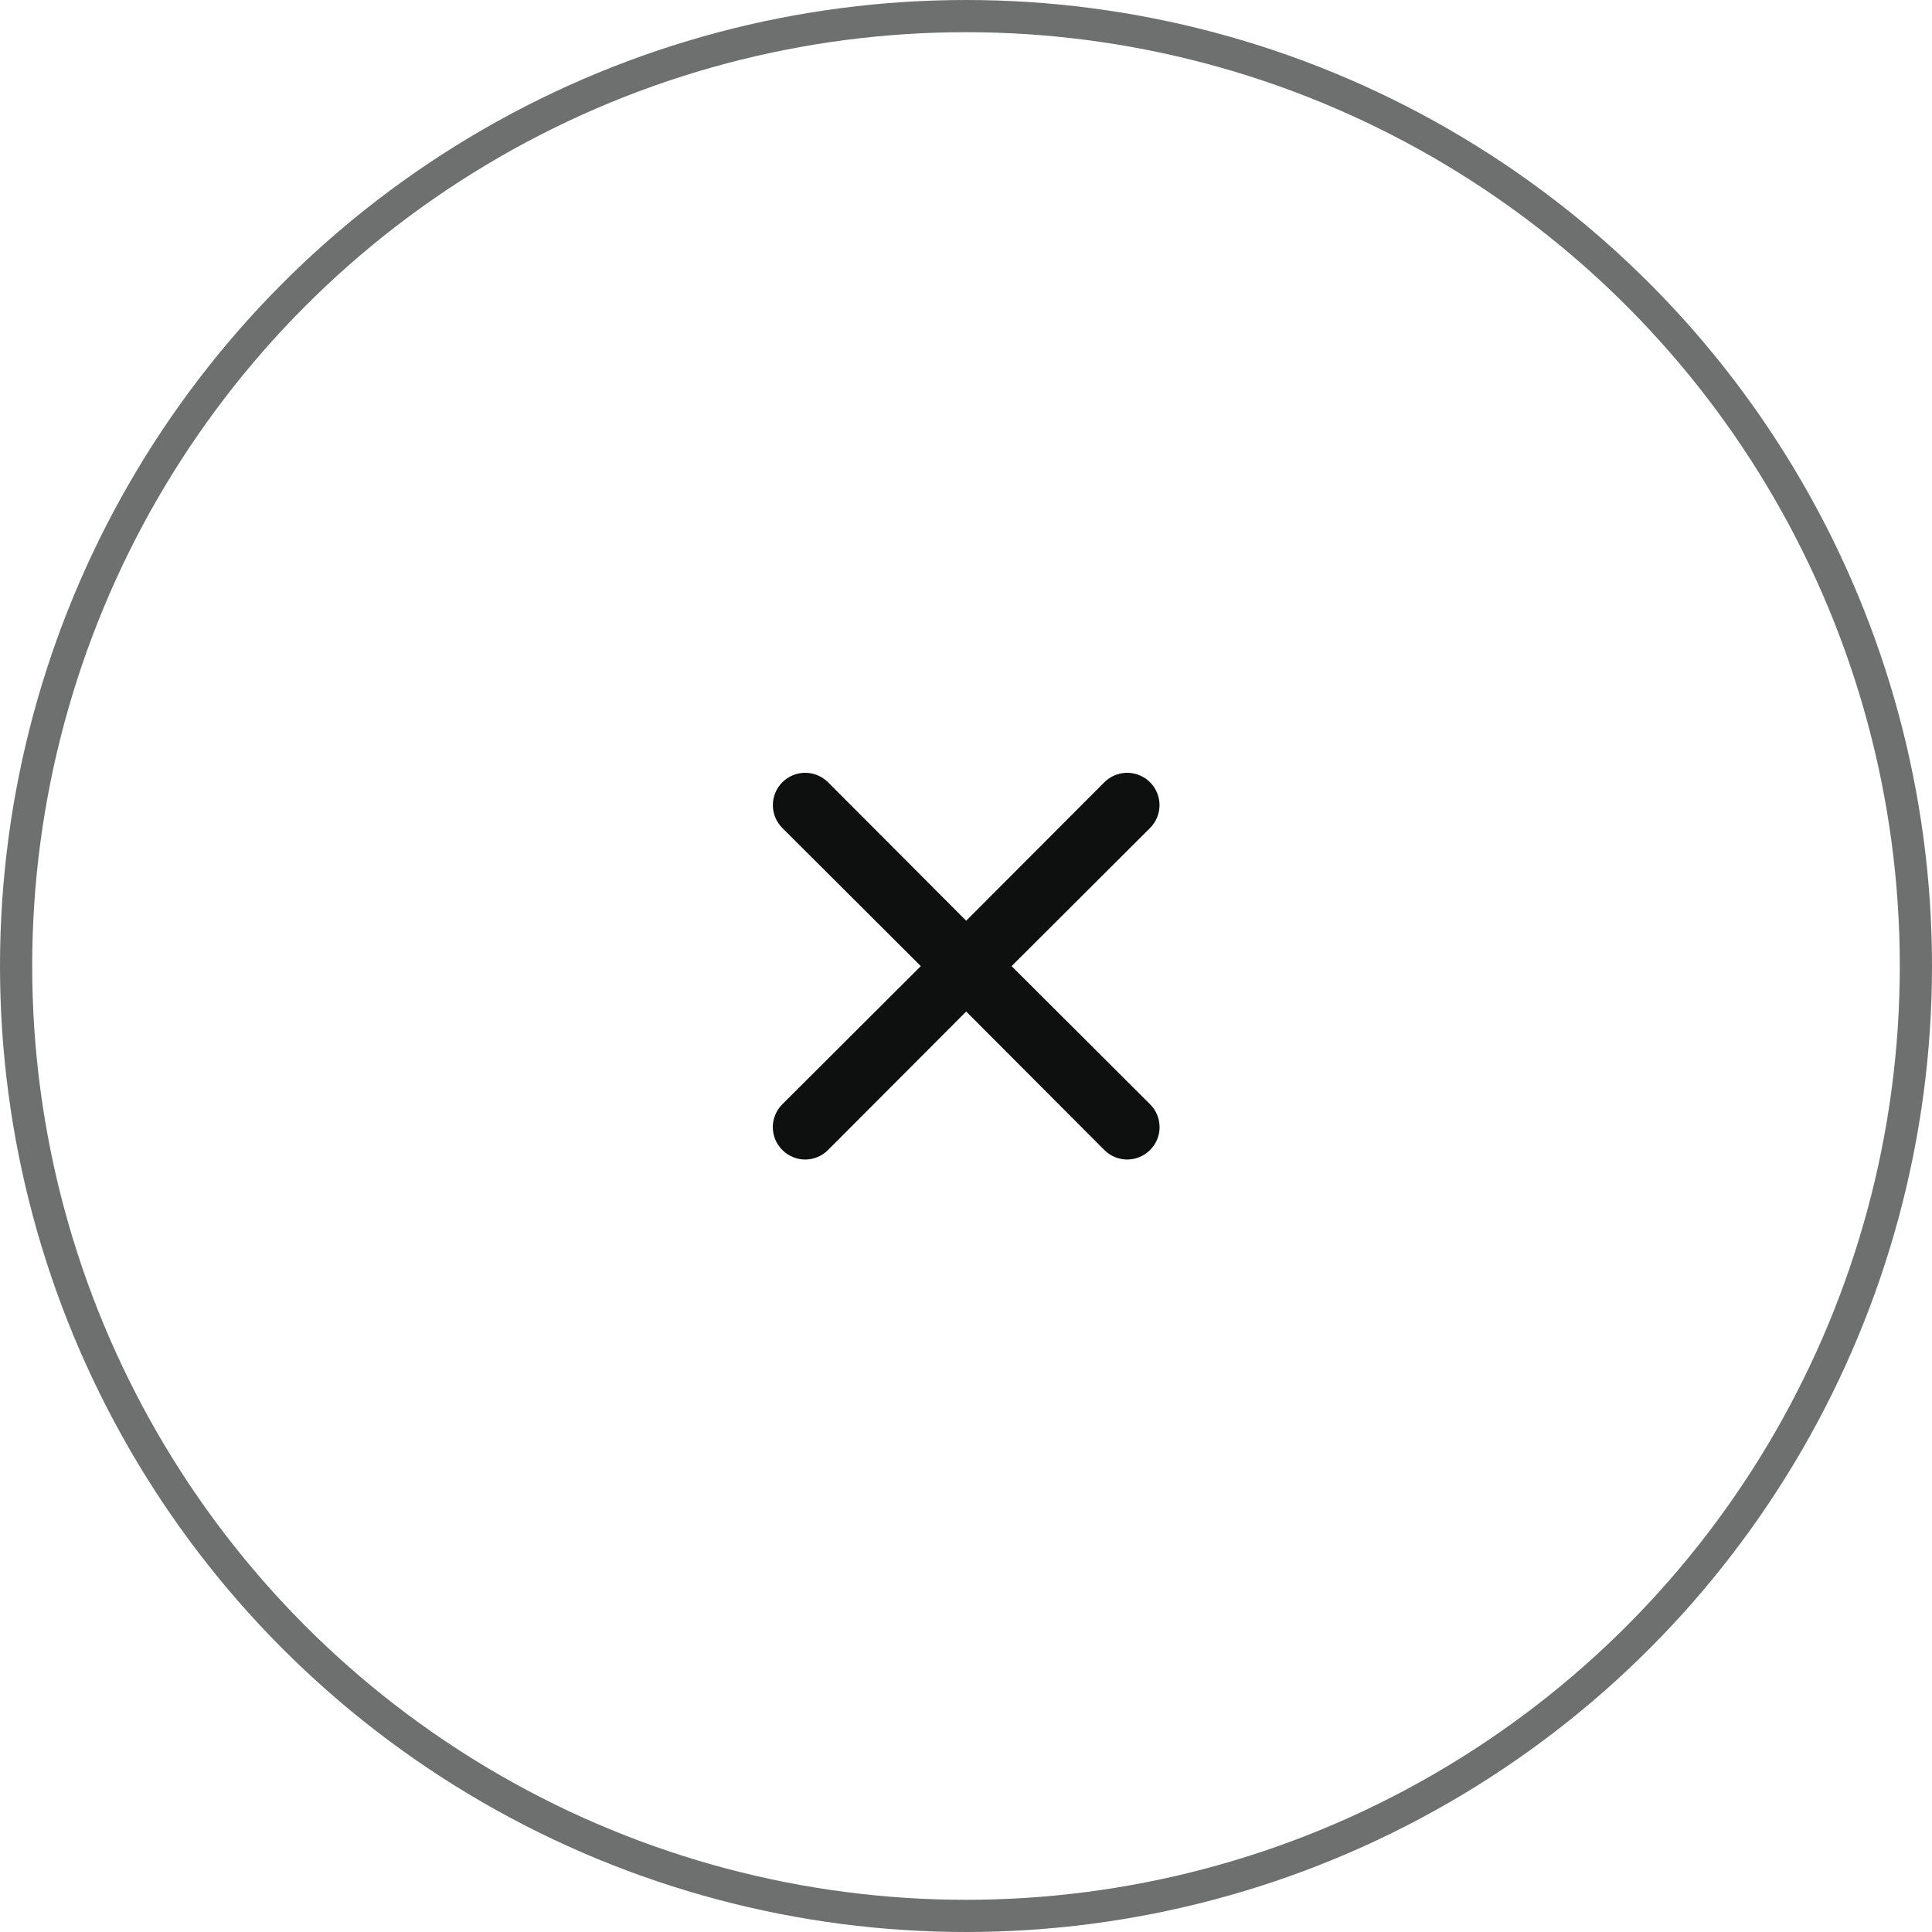 <svg width="60" height="60" viewBox="0 0 60 60" fill="none" xmlns="http://www.w3.org/2000/svg">
<circle opacity="0.6" cx="30" cy="30" r="29.5" stroke="#0E0F0F"/>
<path d="M31.416 30.004L35.716 25.714C35.904 25.526 36.01 25.27 36.01 25.004C36.01 24.738 35.904 24.482 35.716 24.294C35.528 24.106 35.272 24 35.006 24C34.739 24 34.484 24.106 34.296 24.294L30.006 28.594L25.716 24.294C25.527 24.106 25.272 24 25.006 24C24.739 24 24.484 24.106 24.296 24.294C24.108 24.482 24.002 24.738 24.002 25.004C24.002 25.27 24.108 25.526 24.296 25.714L28.596 30.004L24.296 34.294C24.202 34.387 24.128 34.498 24.077 34.62C24.026 34.741 24 34.872 24 35.004C24 35.136 24.026 35.267 24.077 35.389C24.128 35.511 24.202 35.621 24.296 35.714C24.389 35.808 24.499 35.882 24.621 35.933C24.743 35.984 24.874 36.01 25.006 36.01C25.138 36.01 25.268 35.984 25.39 35.933C25.512 35.882 25.623 35.808 25.716 35.714L30.006 31.414L34.296 35.714C34.389 35.808 34.499 35.882 34.621 35.933C34.743 35.984 34.874 36.01 35.006 36.01C35.138 36.01 35.269 35.984 35.39 35.933C35.512 35.882 35.623 35.808 35.716 35.714C35.809 35.621 35.884 35.511 35.935 35.389C35.986 35.267 36.012 35.136 36.012 35.004C36.012 34.872 35.986 34.741 35.935 34.62C35.884 34.498 35.809 34.387 35.716 34.294L31.416 30.004Z" fill="#0E0F0F"/>
</svg>
